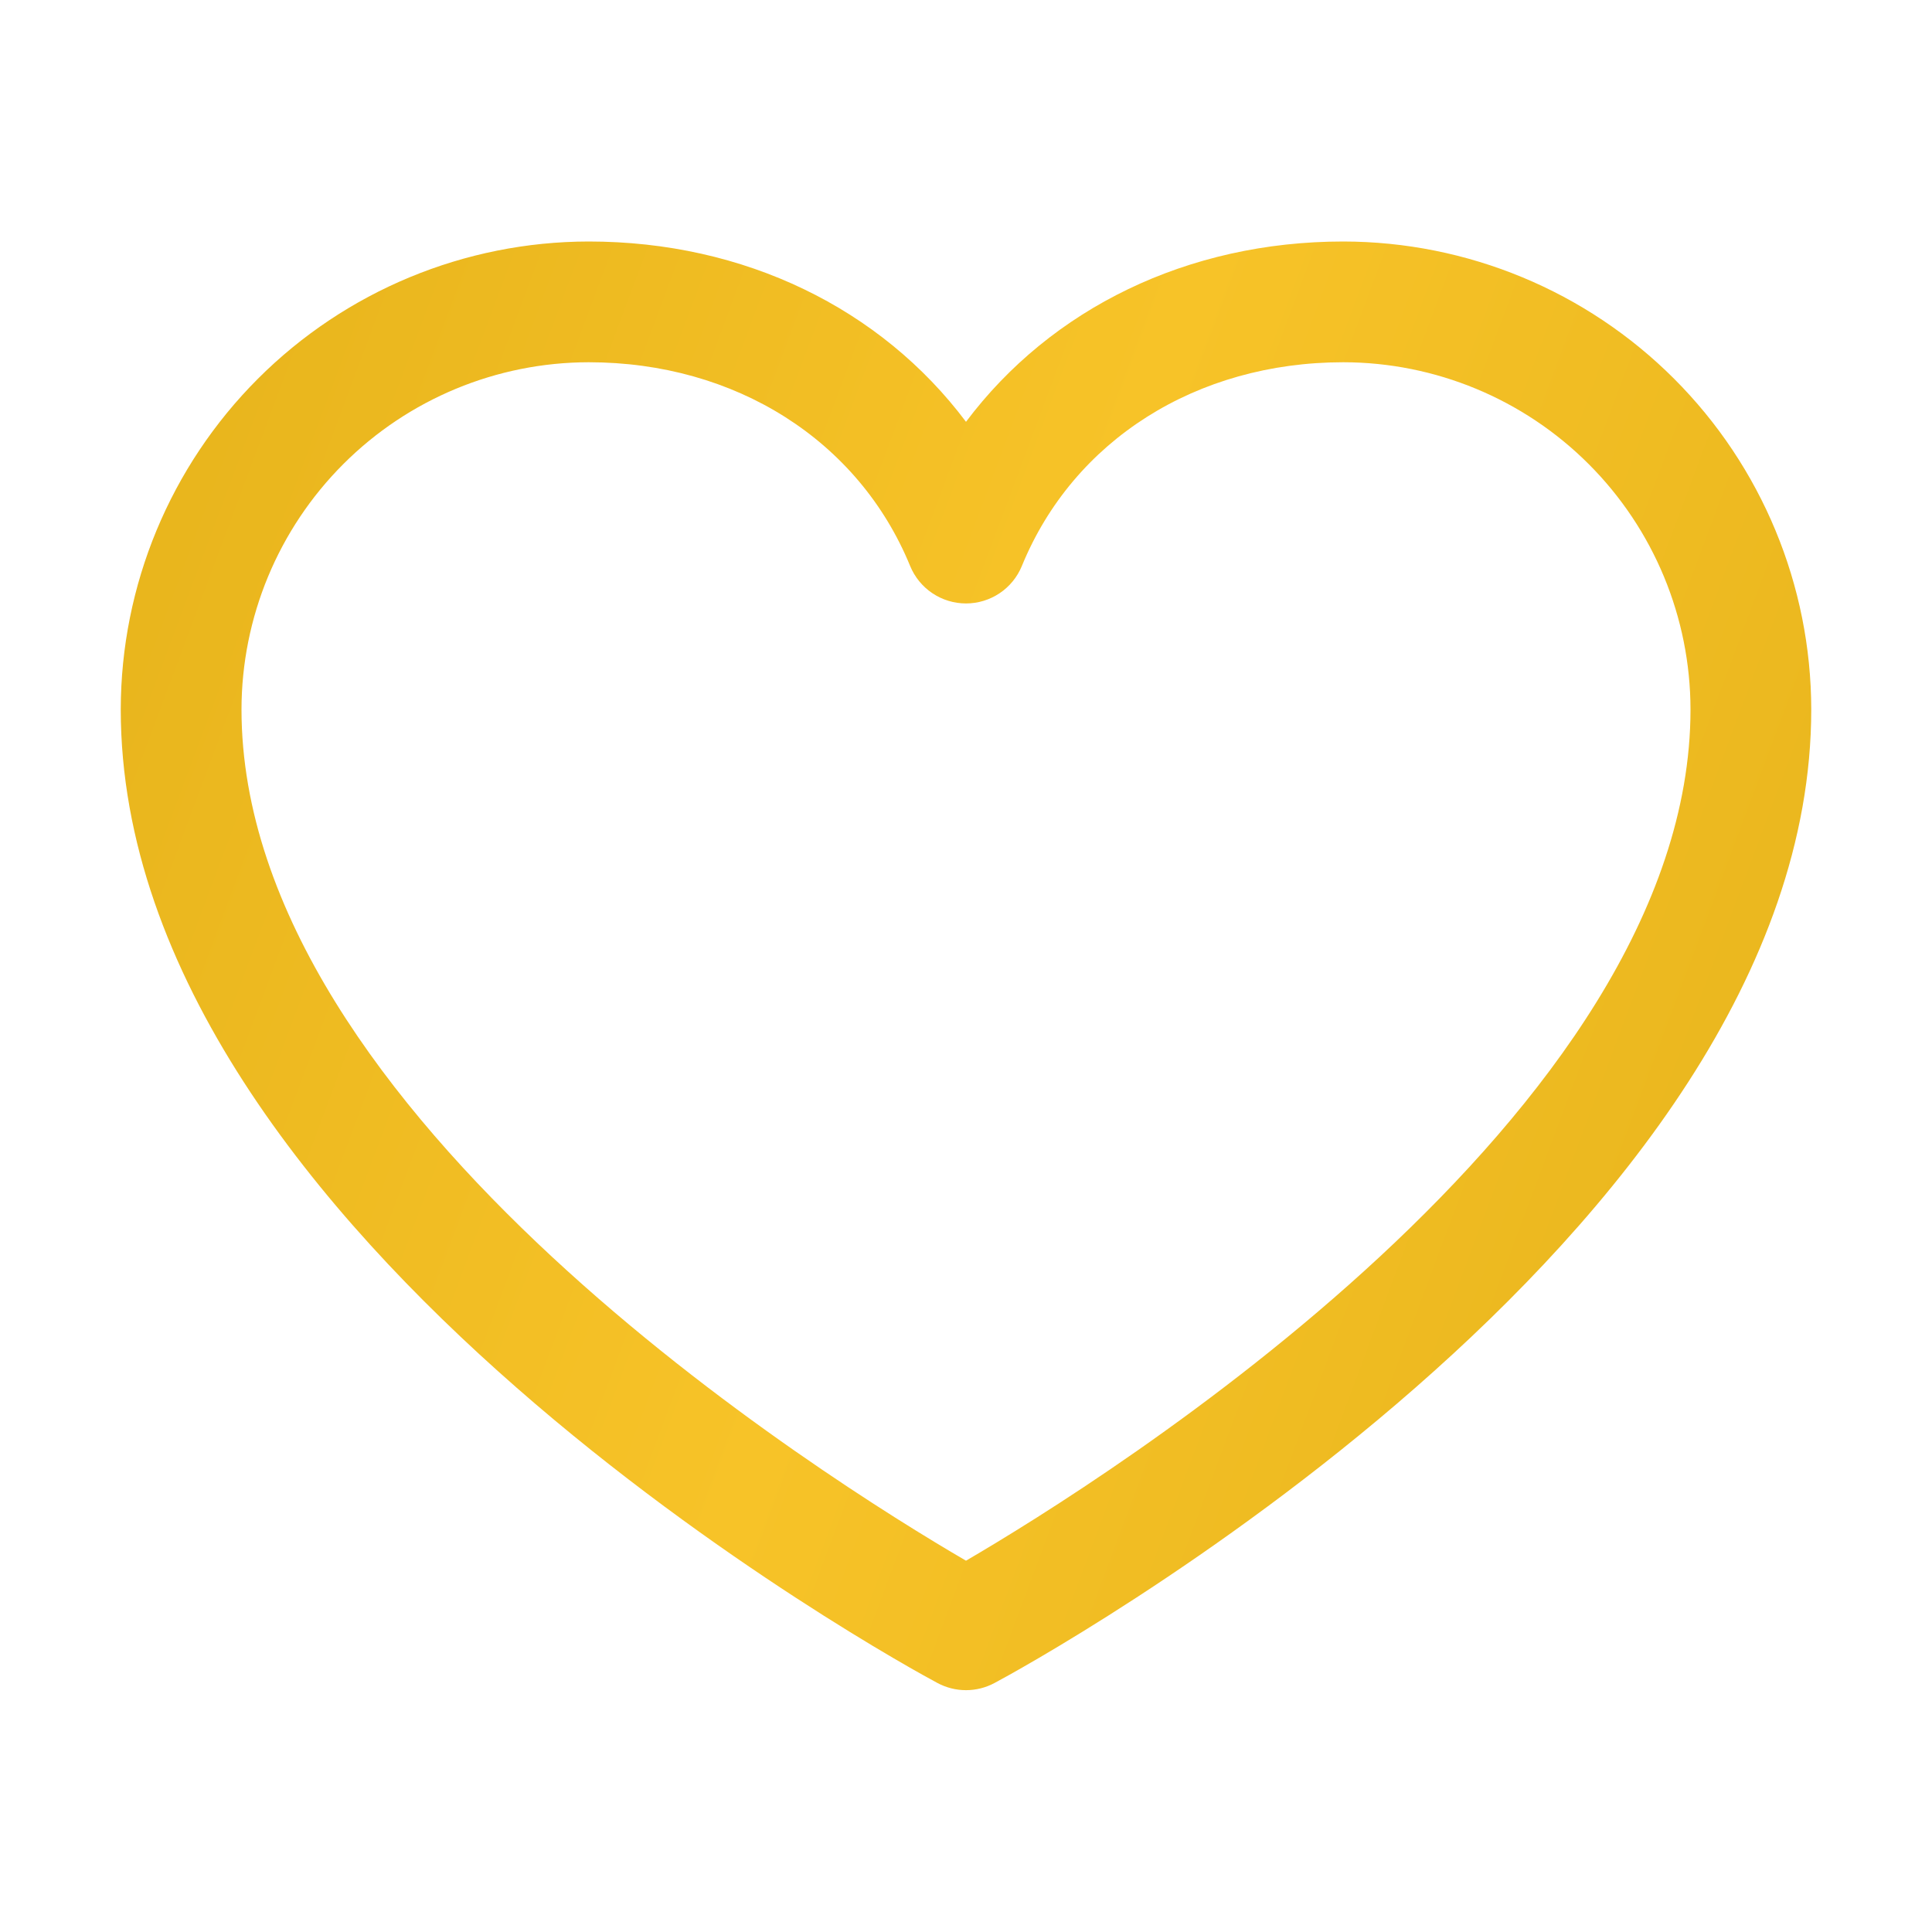<svg xmlns="http://www.w3.org/2000/svg" width="64" height="64" viewBox="0 0 64 64" fill="none"><path d="M44.5 8C39.337 8 34.818 10.22 32 13.973C29.183 10.22 24.663 8 19.5 8C15.391 8.005 11.451 9.639 8.545 12.545C5.639 15.451 4.005 19.391 4 23.5C4 41 29.948 55.165 31.052 55.75C31.344 55.907 31.669 55.989 32 55.989C32.331 55.989 32.656 55.907 32.947 55.75C34.053 55.165 60 41 60 23.5C59.995 19.391 58.361 15.451 55.455 12.545C52.549 9.639 48.609 8.005 44.5 8ZM32 51.7C27.435 49.04 8 36.922 8 23.5C8.004 20.451 9.217 17.529 11.373 15.373C13.528 13.217 16.451 12.004 19.5 12C24.363 12 28.445 14.59 30.15 18.75C30.301 19.117 30.557 19.431 30.886 19.651C31.216 19.872 31.603 19.99 32 19.99C32.397 19.99 32.784 19.872 33.114 19.651C33.443 19.431 33.699 19.117 33.85 18.75C35.555 14.582 39.638 12 44.5 12C47.549 12.004 50.471 13.217 52.627 15.373C54.783 17.529 55.996 20.451 56 23.5C56 36.903 36.56 49.038 32 51.7Z" fill="url(#paint0_linear_391_1399)"></path><defs><linearGradient id="paint0_linear_391_1399" x1="3.388" y1="6.889" x2="69.163" y2="31.469" gradientUnits="userSpaceOnUse"><stop stop-color="#E6B31B"></stop><stop offset="0.495" stop-color="#F7C328"></stop><stop offset="1" stop-color="#E6B31B"></stop></linearGradient></defs></svg>